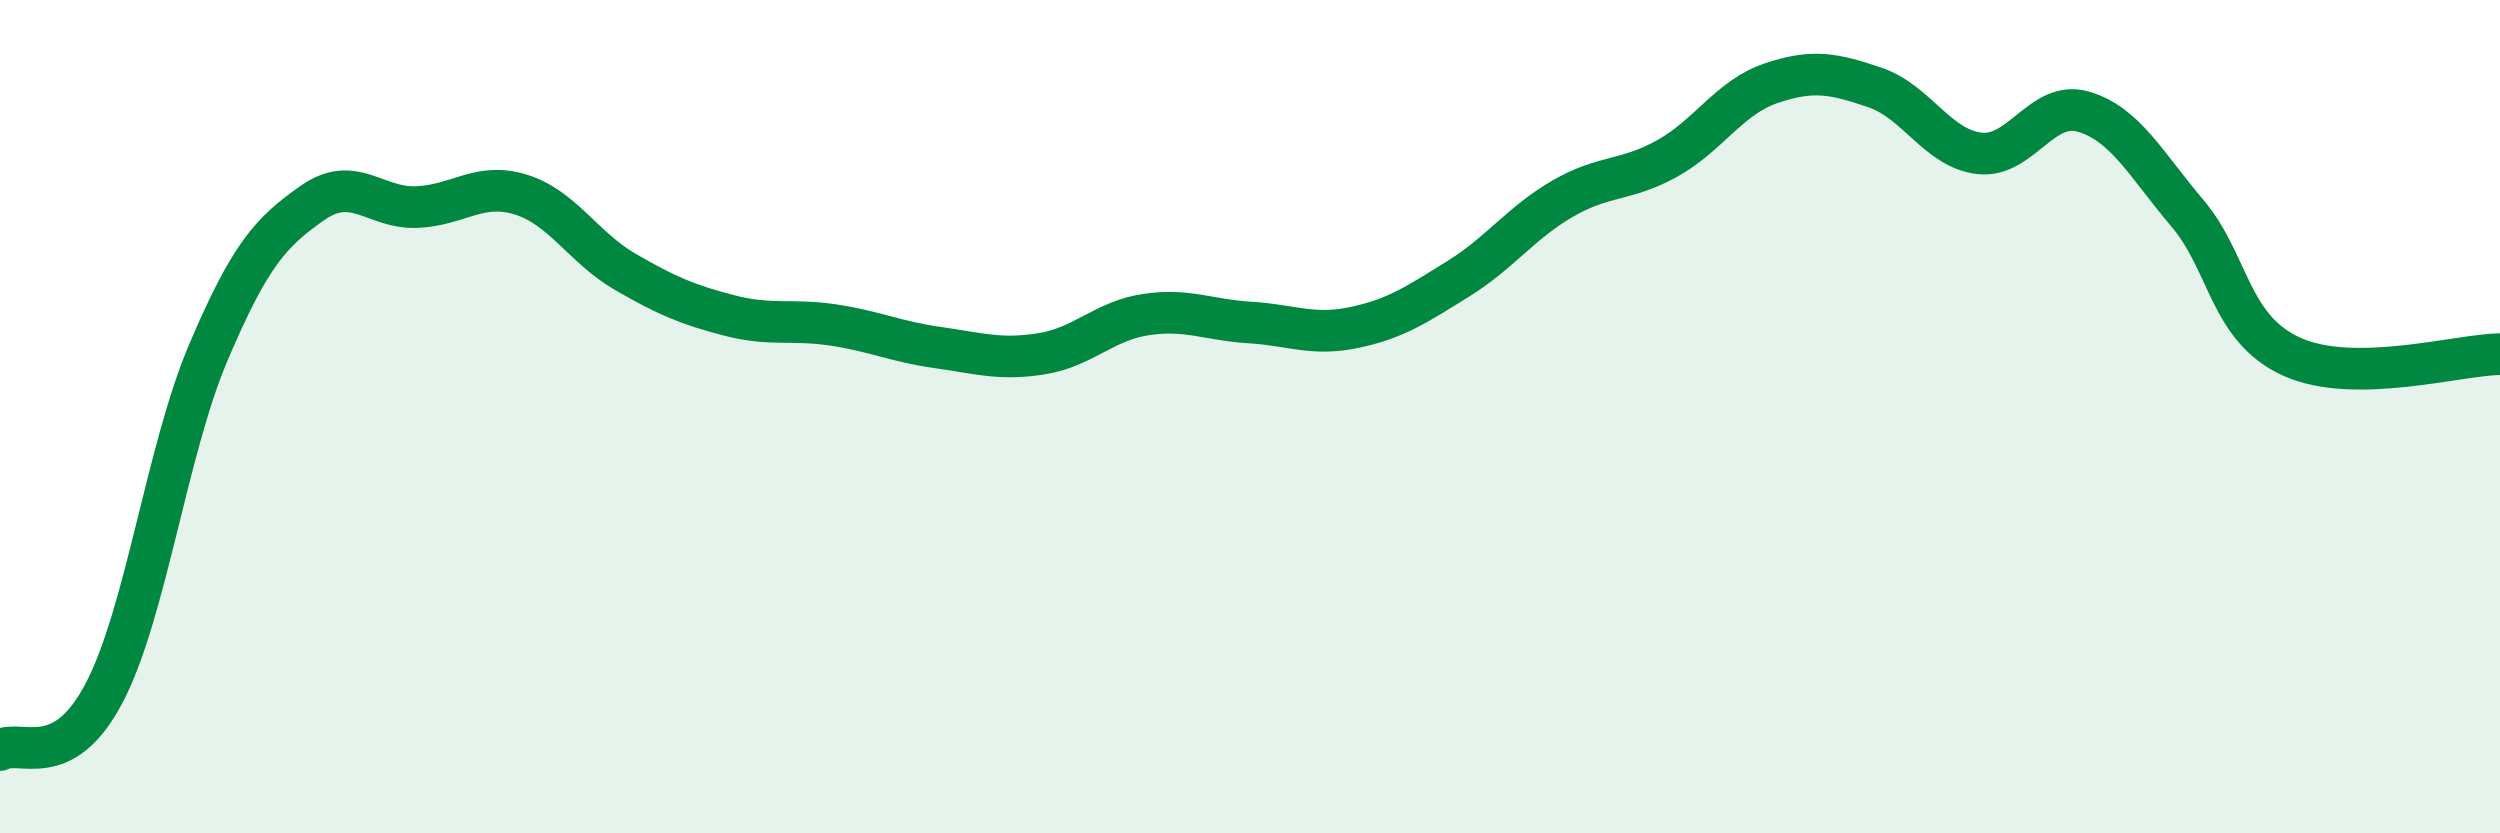 
    <svg width="60" height="20" viewBox="0 0 60 20" xmlns="http://www.w3.org/2000/svg">
      <path
        d="M 0,18 C 0.5,17.73 1.5,18.54 2.5,16.63 C 3.5,14.72 4,10.81 5,8.46 C 6,6.11 6.5,5.57 7.5,4.87 C 8.5,4.17 9,5.01 10,4.97 C 11,4.93 11.5,4.36 12.5,4.67 C 13.5,4.98 14,5.94 15,6.52 C 16,7.1 16.5,7.31 17.5,7.57 C 18.5,7.83 19,7.65 20,7.8 C 21,7.95 21.5,8.2 22.5,8.34 C 23.5,8.48 24,8.65 25,8.49 C 26,8.33 26.5,7.7 27.5,7.55 C 28.5,7.4 29,7.68 30,7.74 C 31,7.8 31.5,8.07 32.5,7.86 C 33.5,7.65 34,7.31 35,6.69 C 36,6.07 36.5,5.35 37.5,4.77 C 38.5,4.19 39,4.36 40,3.81 C 41,3.26 41.5,2.34 42.5,2 C 43.5,1.66 44,1.76 45,2.1 C 46,2.44 46.5,3.56 47.5,3.68 C 48.5,3.8 49,2.39 50,2.68 C 51,2.97 51.5,3.94 52.5,5.12 C 53.5,6.3 53.5,7.88 55,8.56 C 56.5,9.24 59,8.51 60,8.5L60 20L0 20Z"
        fill="#008740"
        opacity="0.1"
        stroke-linecap="round"
        stroke-linejoin="round"
      />
      <path
        d="M 0,18 C 0.5,17.73 1.5,18.54 2.5,16.63 C 3.5,14.72 4,10.81 5,8.46 C 6,6.11 6.5,5.57 7.5,4.87 C 8.5,4.17 9,5.01 10,4.97 C 11,4.93 11.5,4.36 12.5,4.67 C 13.5,4.98 14,5.94 15,6.52 C 16,7.1 16.5,7.31 17.5,7.57 C 18.5,7.83 19,7.65 20,7.8 C 21,7.95 21.5,8.2 22.5,8.34 C 23.5,8.48 24,8.65 25,8.49 C 26,8.33 26.5,7.7 27.5,7.55 C 28.5,7.4 29,7.68 30,7.74 C 31,7.8 31.5,8.07 32.5,7.86 C 33.5,7.65 34,7.31 35,6.69 C 36,6.07 36.5,5.35 37.5,4.77 C 38.5,4.19 39,4.36 40,3.81 C 41,3.26 41.5,2.34 42.5,2 C 43.5,1.66 44,1.76 45,2.1 C 46,2.44 46.5,3.56 47.5,3.68 C 48.5,3.8 49,2.39 50,2.68 C 51,2.97 51.5,3.94 52.5,5.12 C 53.5,6.3 53.5,7.88 55,8.56 C 56.5,9.24 59,8.51 60,8.5"
        stroke="#008740"
        stroke-width="1"
        fill="none"
        stroke-linecap="round"
        stroke-linejoin="round"
      />
    </svg>
  